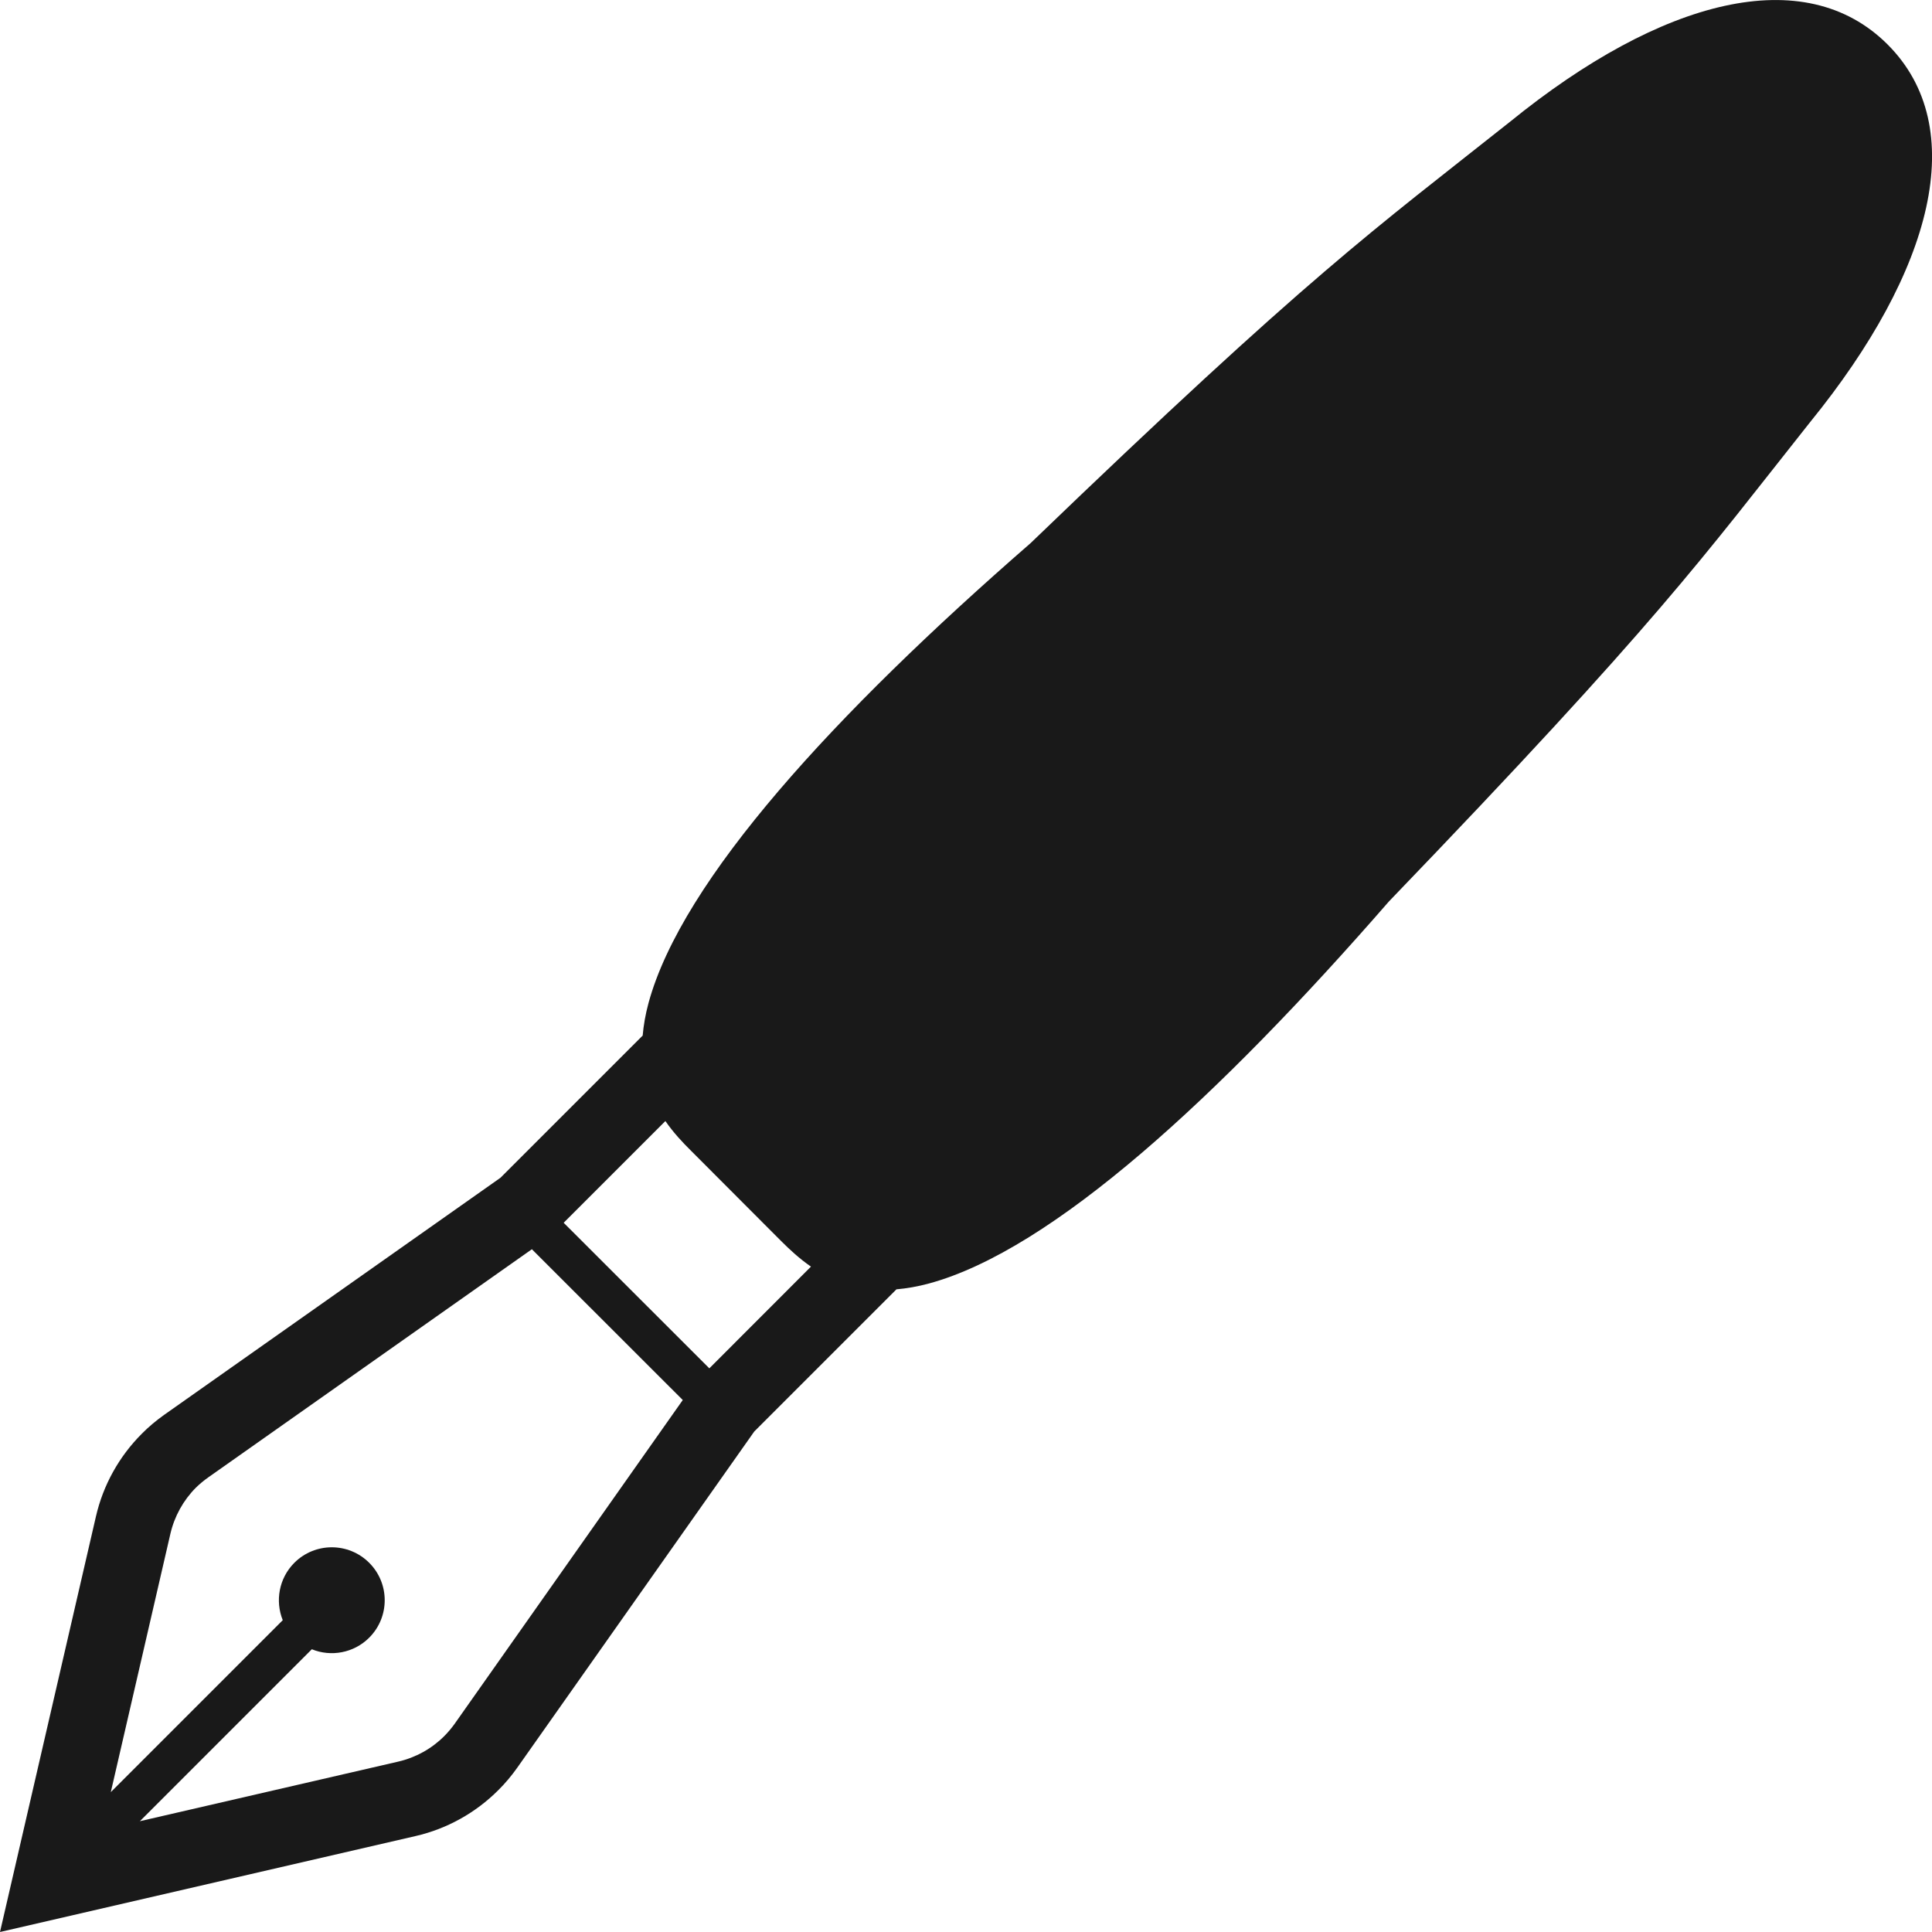 <svg width="20" height="20" viewBox="0 0 20 20" fill="none" xmlns="http://www.w3.org/2000/svg">
<path d="M19.54 0.46C18.682 -0.397 17.201 -0.014 15.631 1.261C14.209 2.389 13.577 2.823 10.668 5.623C8.64 7.388 7.061 9.108 6.714 10.381C6.681 10.502 6.662 10.615 6.653 10.72L5.181 12.192L1.7 14.646C1.617 14.705 1.539 14.77 1.468 14.842C1.234 15.076 1.068 15.372 0.993 15.699L0 20L4.301 19.007C4.628 18.932 4.924 18.766 5.158 18.532C5.23 18.461 5.295 18.383 5.354 18.3L7.808 14.819L9.28 13.347C9.385 13.338 9.498 13.319 9.619 13.286C10.893 12.939 12.612 11.36 14.377 9.333C17.177 6.423 17.611 5.791 18.739 4.369C20.015 2.799 20.398 1.318 19.54 0.46ZM4.707 17.844C4.674 17.89 4.638 17.933 4.598 17.973C4.469 18.102 4.304 18.194 4.123 18.236L1.448 18.853L3.228 17.073C3.426 17.154 3.662 17.113 3.822 16.953C4.036 16.739 4.036 16.392 3.822 16.178C3.608 15.964 3.261 15.964 3.047 16.178C2.887 16.338 2.847 16.574 2.927 16.772L1.147 18.552L1.764 15.877C1.806 15.696 1.898 15.531 2.027 15.401C2.067 15.362 2.11 15.326 2.157 15.293L5.506 12.932L7.068 14.493L4.707 17.844ZM7.343 14.165L5.835 12.658L6.888 11.605C6.971 11.725 7.065 11.825 7.153 11.912L8.087 12.848C8.174 12.935 8.275 13.029 8.395 13.112L7.343 14.165Z" fill="#191919"/>
</svg>

